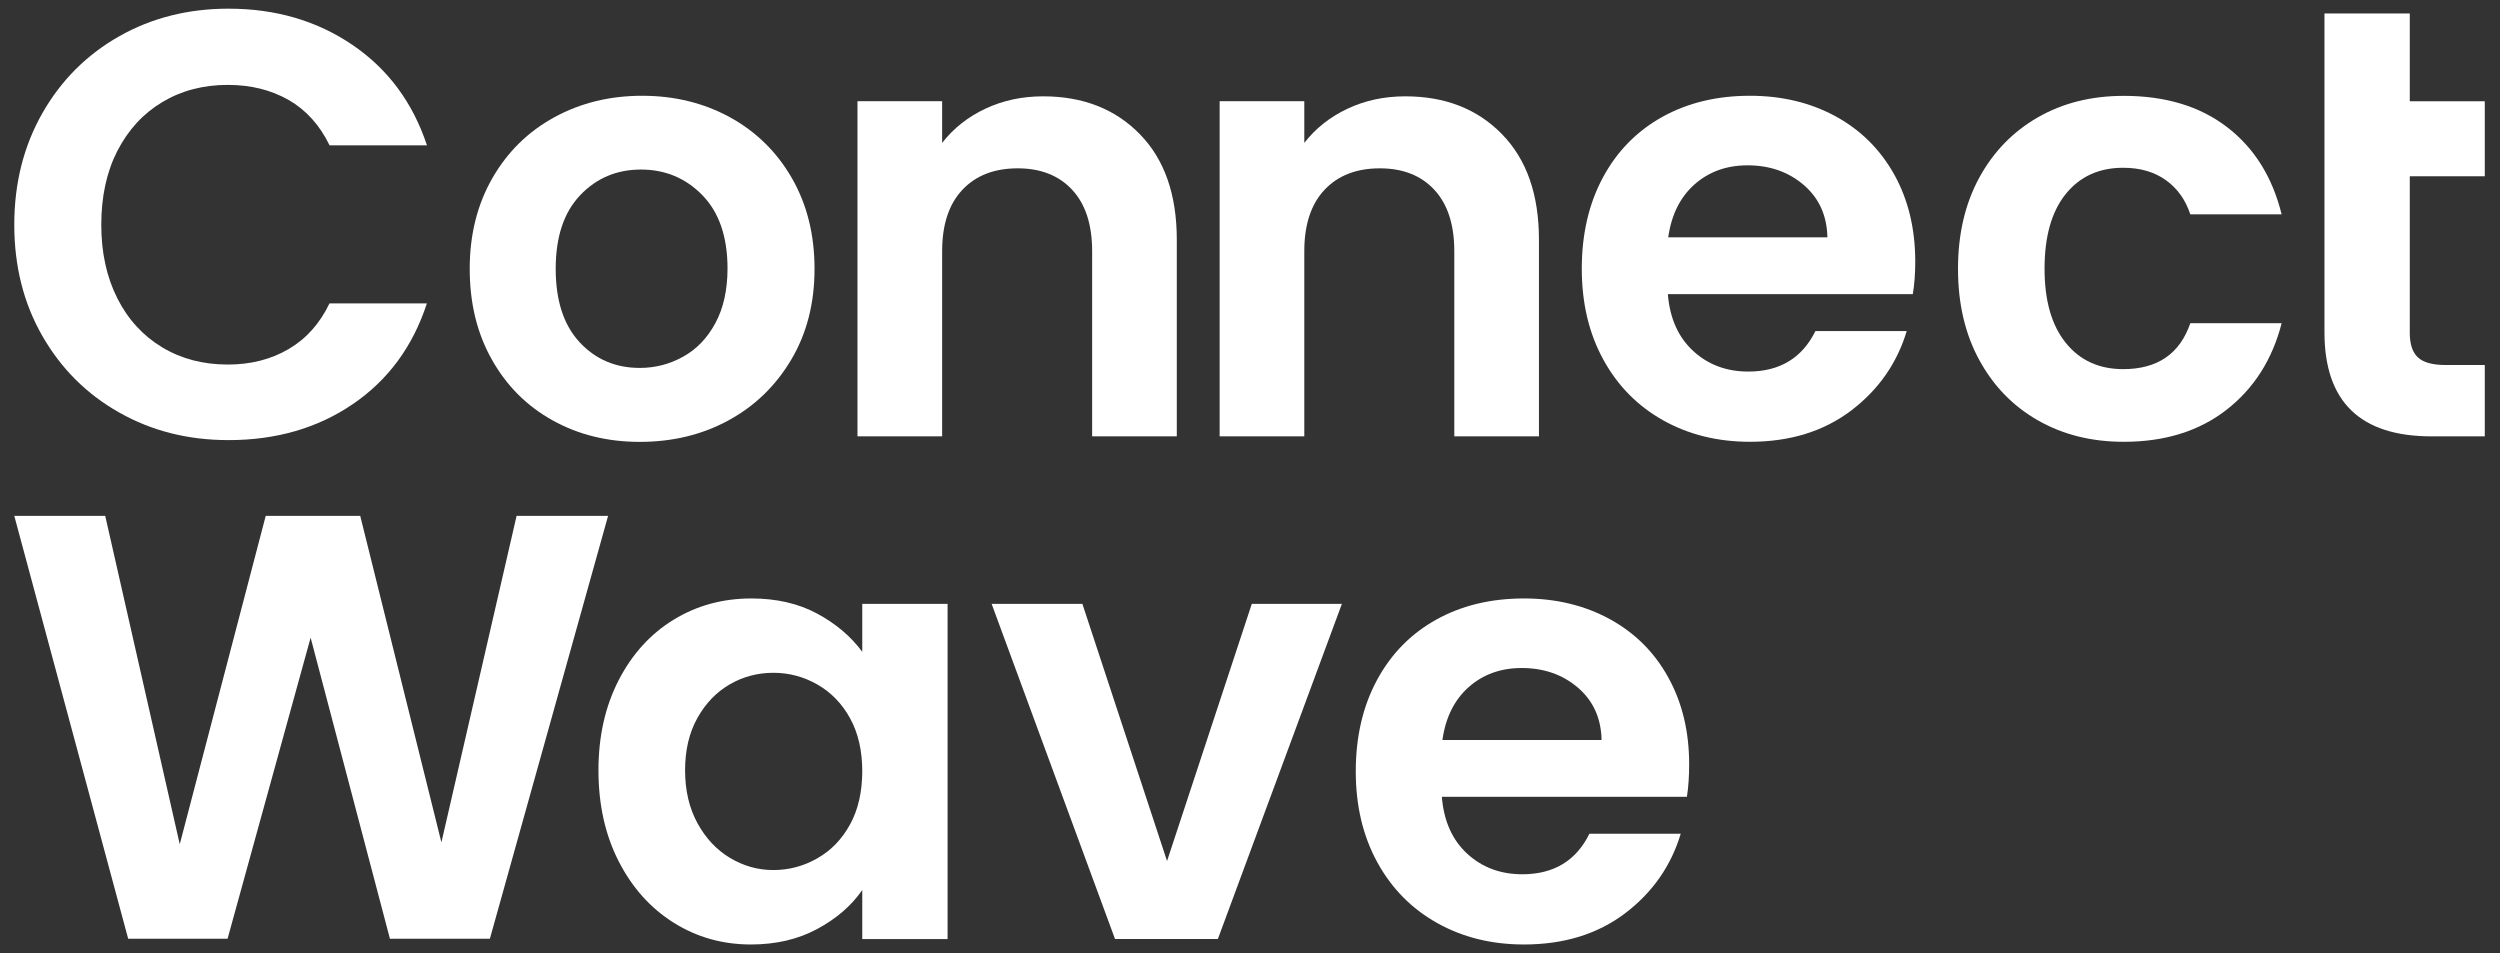 <svg width="160" height="61" viewBox="0 0 160 61" fill="none" xmlns="http://www.w3.org/2000/svg">
<rect x="0" y="0" width="160" height="61" fill="#333333" stroke="none"/>
<g clip-path="url(#clip0_328_5826)">
<path d="M10.382 6.537C11.606 5.799 13.01 5.433 14.582 5.433C16.052 5.433 17.348 5.757 18.476 6.399C19.598 7.047 20.468 8.013 21.092 9.303H27.326C26.42 6.567 24.836 4.425 22.562 2.877C20.288 1.329 17.642 0.555 14.624 0.555C12.044 0.555 9.71 1.143 7.634 2.319C5.558 3.495 3.914 5.133 2.714 7.239C1.514 9.345 0.914 11.727 0.914 14.385C0.914 17.043 1.514 19.419 2.714 21.507C3.914 23.595 5.552 25.233 7.634 26.403C9.71 27.579 12.038 28.167 14.624 28.167C17.672 28.167 20.324 27.399 22.58 25.863C24.836 24.327 26.42 22.179 27.32 19.419H21.086C20.468 20.709 19.598 21.681 18.47 22.341C17.348 23.001 16.052 23.331 14.576 23.331C13.004 23.331 11.6 22.965 10.376 22.227C9.152 21.489 8.192 20.445 7.508 19.089C6.824 17.733 6.482 16.167 6.482 14.385C6.482 12.579 6.824 11.001 7.508 9.663C8.204 8.313 9.158 7.269 10.382 6.537Z" fill="white"/>
<path d="M46.712 7.503C45.032 6.585 43.16 6.129 41.096 6.129C39.032 6.129 37.16 6.585 35.48 7.503C33.8 8.421 32.48 9.717 31.515 11.396C30.549 13.076 30.062 15.008 30.062 17.204C30.062 19.401 30.53 21.332 31.479 23.012C32.42 24.692 33.717 25.988 35.373 26.907C37.023 27.825 38.883 28.28 40.947 28.28C43.035 28.28 44.931 27.825 46.617 26.907C48.309 25.988 49.647 24.692 50.642 23.012C51.639 21.332 52.13 19.401 52.13 17.204C52.13 15.008 51.645 13.076 50.678 11.396C49.712 9.717 48.386 8.421 46.712 7.503ZM45.782 20.684C45.267 21.639 44.577 22.358 43.712 22.832C42.849 23.312 41.925 23.547 40.947 23.547C39.398 23.547 38.114 23 37.094 21.902C36.075 20.805 35.565 19.238 35.565 17.198C35.565 15.159 36.087 13.592 37.13 12.495C38.175 11.396 39.471 10.851 41.025 10.851C42.572 10.851 43.88 11.396 44.955 12.495C46.023 13.592 46.562 15.159 46.562 17.198C46.556 18.573 46.298 19.73 45.782 20.684Z" fill="white"/>
<path d="M66.759 6.165C65.415 6.165 64.185 6.429 63.063 6.957C61.941 7.485 61.017 8.217 60.297 9.147V6.477H54.879V27.927H60.297V16.077C60.297 14.373 60.729 13.065 61.593 12.147C62.457 11.229 63.639 10.773 65.133 10.773C66.603 10.773 67.767 11.229 68.619 12.147C69.471 13.065 69.897 14.373 69.897 16.077V27.927H75.315V15.345C75.315 12.453 74.529 10.203 72.951 8.589C71.379 6.975 69.309 6.165 66.759 6.165Z" fill="white"/>
<path d="M89.937 6.165C88.593 6.165 87.363 6.429 86.241 6.957C85.119 7.485 84.195 8.217 83.475 9.147V6.477H78.057V27.927H83.475V16.077C83.475 14.373 83.907 13.065 84.771 12.147C85.635 11.229 86.817 10.773 88.311 10.773C89.781 10.773 90.945 11.229 91.797 12.147C92.649 13.065 93.075 14.373 93.075 16.077V27.927H98.493V15.345C98.493 12.453 97.707 10.203 96.129 8.589C94.557 6.975 92.493 6.165 89.937 6.165Z" fill="white"/>
<path d="M117.476 7.443C115.862 6.567 114.038 6.129 111.998 6.129C109.88 6.129 108.008 6.579 106.382 7.485C104.756 8.391 103.49 9.681 102.59 11.354C101.684 13.034 101.234 14.985 101.234 17.198C101.234 19.395 101.69 21.326 102.608 23.006C103.526 24.686 104.804 25.983 106.442 26.901C108.08 27.819 109.934 28.274 111.998 28.274C114.554 28.274 116.708 27.608 118.466 26.282C120.218 24.951 121.406 23.259 122.03 21.189H116.186C115.334 22.916 113.9 23.78 111.89 23.78C110.498 23.78 109.322 23.343 108.368 22.466C107.414 21.59 106.868 20.378 106.742 18.825H122.42C122.522 18.206 122.576 17.511 122.576 16.736C122.576 14.649 122.132 12.794 121.238 11.181C120.338 9.566 119.09 8.325 117.476 7.443ZM106.766 15.188C106.97 13.742 107.534 12.614 108.452 11.799C109.37 10.989 110.498 10.581 111.842 10.581C113.264 10.581 114.464 11.001 115.442 11.841C116.42 12.681 116.924 13.796 116.954 15.188H106.766Z" fill="white"/>
<path d="M135.885 10.737C136.971 10.737 137.877 11.001 138.615 11.529C139.353 12.057 139.874 12.789 140.18 13.719H146.025C145.431 11.319 144.261 9.453 142.521 8.127C140.781 6.795 138.579 6.135 135.921 6.135C133.857 6.135 132.021 6.591 130.425 7.509C128.823 8.427 127.575 9.717 126.669 11.379C125.763 13.047 125.312 14.985 125.312 17.205C125.312 19.425 125.763 21.369 126.669 23.031C127.575 24.699 128.823 25.989 130.425 26.901C132.027 27.819 133.857 28.275 135.921 28.275C138.555 28.275 140.745 27.591 142.503 26.223C144.255 24.855 145.431 23.007 146.025 20.685H140.18C139.508 22.647 138.075 23.625 135.885 23.625C134.337 23.625 133.107 23.061 132.207 21.939C131.301 20.817 130.851 19.233 130.851 17.199C130.851 15.135 131.301 13.539 132.207 12.417C133.113 11.295 134.337 10.737 135.885 10.737Z" fill="white"/>
<path d="M154.226 0.861H148.766V21.267C148.766 25.706 151.052 27.927 155.618 27.927H159.026V23.36H156.512C155.684 23.36 155.096 23.198 154.748 22.875C154.4 22.551 154.226 22.029 154.226 21.308V11.283H159.026V6.483H154.226V0.861Z" fill="white"/>
<path d="M33.062 33.015L28.25 53.913L23.054 33.015H17.006L11.504 54.033L6.734 33.015H0.914L8.204 60.081H14.564L19.88 40.809L24.956 60.081H31.352L38.918 33.015H33.062Z" fill="white"/>
<path d="M74.691 55.106L69.273 38.648H63.465L71.361 60.098H77.943L85.881 38.648H80.115L74.691 55.106Z" fill="white"/>
<path d="M108.106 48.909C108.106 46.821 107.662 44.967 106.768 43.353C105.88 41.739 104.626 40.497 103.012 39.615C101.398 38.739 99.573 38.301 97.534 38.301C95.415 38.301 93.543 38.751 91.918 39.657C90.291 40.563 89.025 41.853 88.126 43.527C87.219 45.207 86.769 47.157 86.769 49.371C86.769 51.567 87.225 53.499 88.144 55.179C89.061 56.859 90.34 58.155 91.978 59.073C93.615 59.991 95.469 60.447 97.534 60.447C100.09 60.447 102.244 59.781 104.002 58.455C105.754 57.123 106.942 55.431 107.566 53.361H101.722C100.87 55.089 99.436 55.953 97.425 55.953C96.034 55.953 94.858 55.515 93.903 54.639C92.95 53.763 92.403 52.551 92.278 50.997H107.962C108.058 50.385 108.106 49.683 108.106 48.909ZM92.314 47.361C92.517 45.915 93.082 44.787 93.999 43.971C94.918 43.161 96.046 42.753 97.389 42.753C98.811 42.753 100.012 43.173 100.99 44.013C101.968 44.853 102.472 45.969 102.502 47.361H92.314Z" fill="white"/>
<path d="M55.179 41.709C54.459 40.731 53.493 39.915 52.293 39.267C51.093 38.625 49.695 38.301 48.093 38.301C46.257 38.301 44.601 38.751 43.119 39.657C41.637 40.563 40.461 41.853 39.597 43.527C38.733 45.207 38.301 47.127 38.301 49.299C38.301 51.495 38.733 53.439 39.597 55.125C40.461 56.817 41.637 58.125 43.119 59.055C44.601 59.985 46.251 60.447 48.057 60.447C49.659 60.447 51.069 60.117 52.299 59.457C53.523 58.797 54.489 57.969 55.185 56.961V60.099H60.645V38.649H55.185V41.709H55.179ZM54.405 52.761C53.889 53.703 53.193 54.429 52.317 54.927C51.441 55.431 50.499 55.683 49.491 55.683C48.507 55.683 47.589 55.425 46.725 54.909C45.861 54.393 45.165 53.649 44.637 52.683C44.109 51.717 43.845 50.589 43.845 49.293C43.845 48.003 44.109 46.887 44.637 45.945C45.165 45.003 45.855 44.289 46.707 43.797C47.559 43.305 48.489 43.059 49.497 43.059C50.505 43.059 51.447 43.311 52.323 43.815C53.199 44.319 53.895 45.039 54.411 45.981C54.927 46.923 55.185 48.051 55.185 49.371C55.179 50.691 54.921 51.819 54.405 52.761Z" fill="white"/>
</g>
<defs>
<clipPath id="clip0_328_5826">
<rect width="158.4" height="60" fill="white" transform="translate(0.801 0.5)"/>
</clipPath>
</defs>
</svg>
